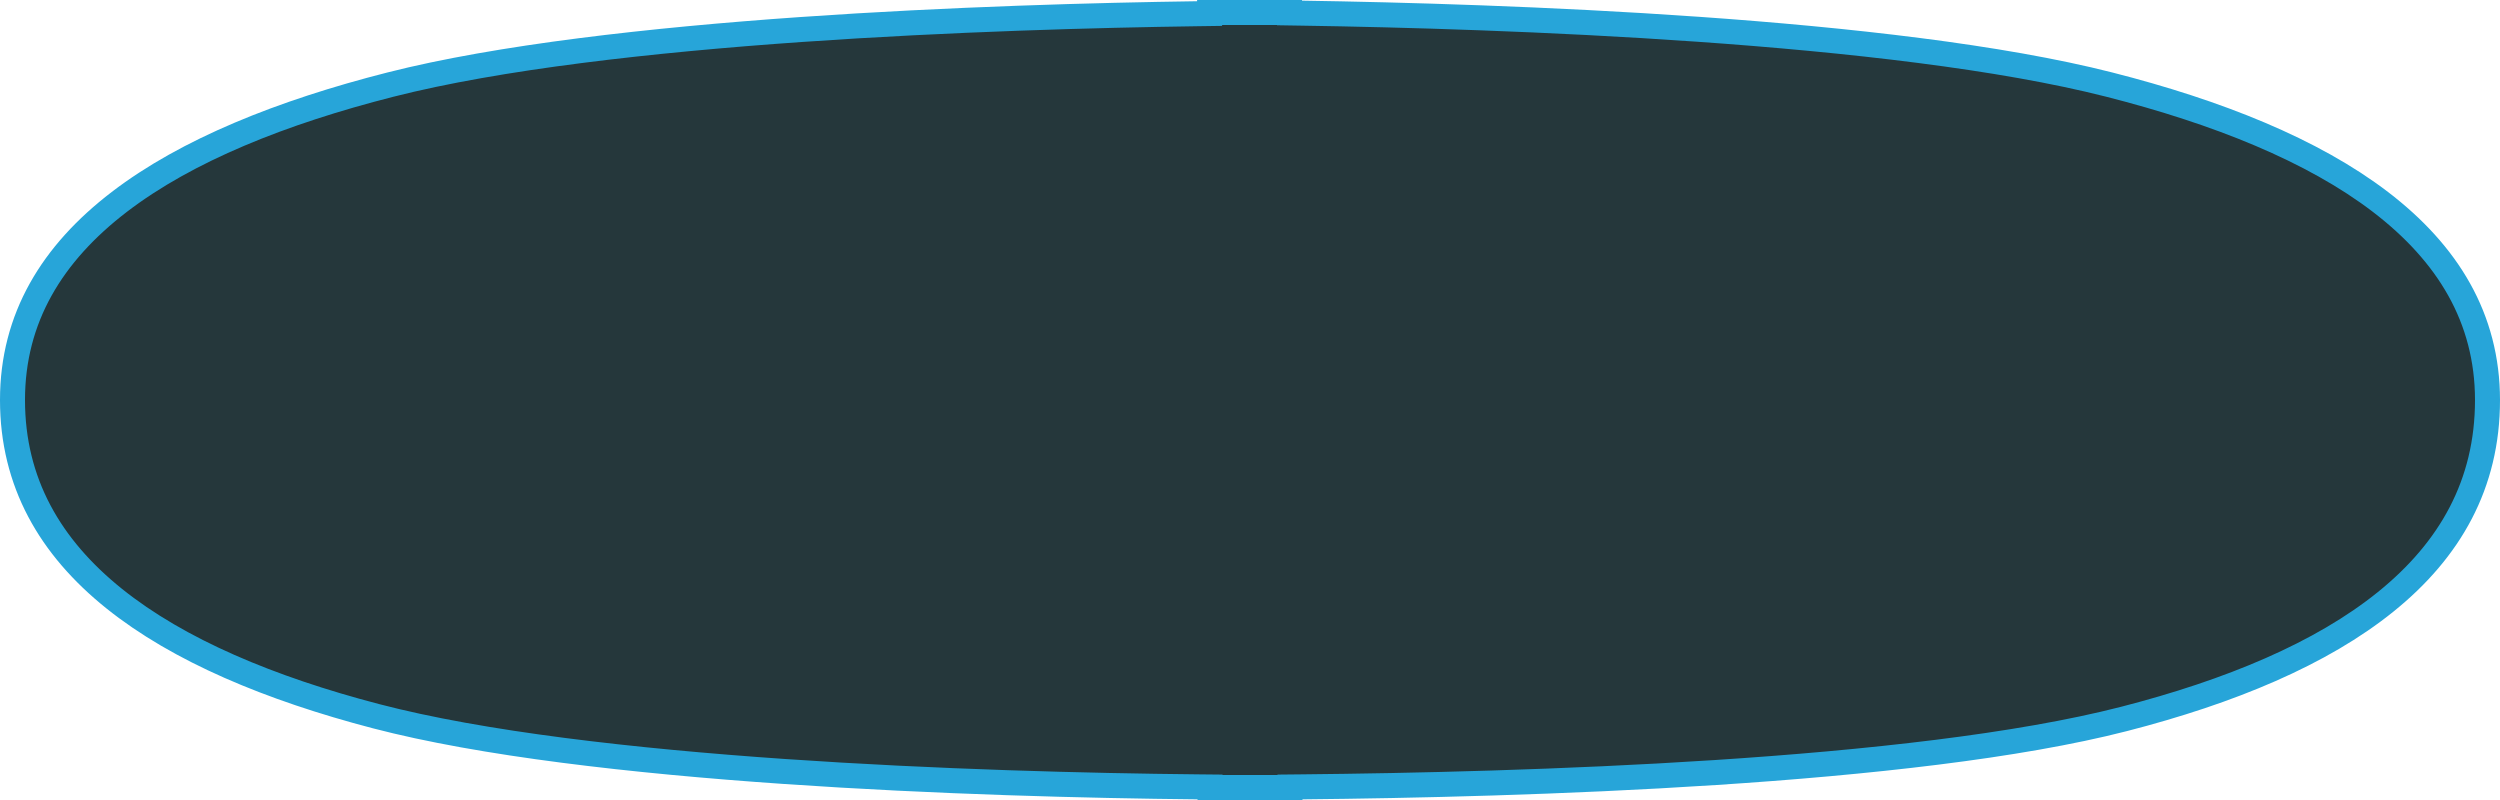 <?xml version="1.0" encoding="UTF-8"?> <svg xmlns="http://www.w3.org/2000/svg" width="100" height="32" viewBox="0 0 100 32" fill="none"> <g clip-path="url(#clip0_764_1973)"> <path d="M48.384 0.5H51.581V0.518L52.074 0.526C60.004 0.65 75.679 1.171 84.363 3.382C88.707 4.488 92.508 6.006 95.216 8.076C97.908 10.135 99.497 12.719 99.5 16C99.5 19.372 97.997 21.997 95.433 24.068C92.852 26.153 89.202 27.667 84.96 28.758C76.477 30.94 60.806 31.387 52.094 31.474L51.599 31.479V31.5H48.401V31.479L47.906 31.474C39.19 31.387 23.518 30.866 15.037 28.647C10.795 27.538 7.145 26.014 4.564 23.942C1.999 21.883 0.5 19.293 0.5 16C0.5 12.718 2.085 10.134 4.773 8.076C7.476 6.007 11.274 4.489 15.614 3.385C24.291 1.177 39.961 0.662 47.891 0.549L48.384 0.542V0.5Z" fill="#25373B" stroke="#27A5D9"></path> </g> <defs> <clipPath id="clip0_764_1973"> <rect width="100" height="32" fill="white"></rect> </clipPath> </defs> </svg> 